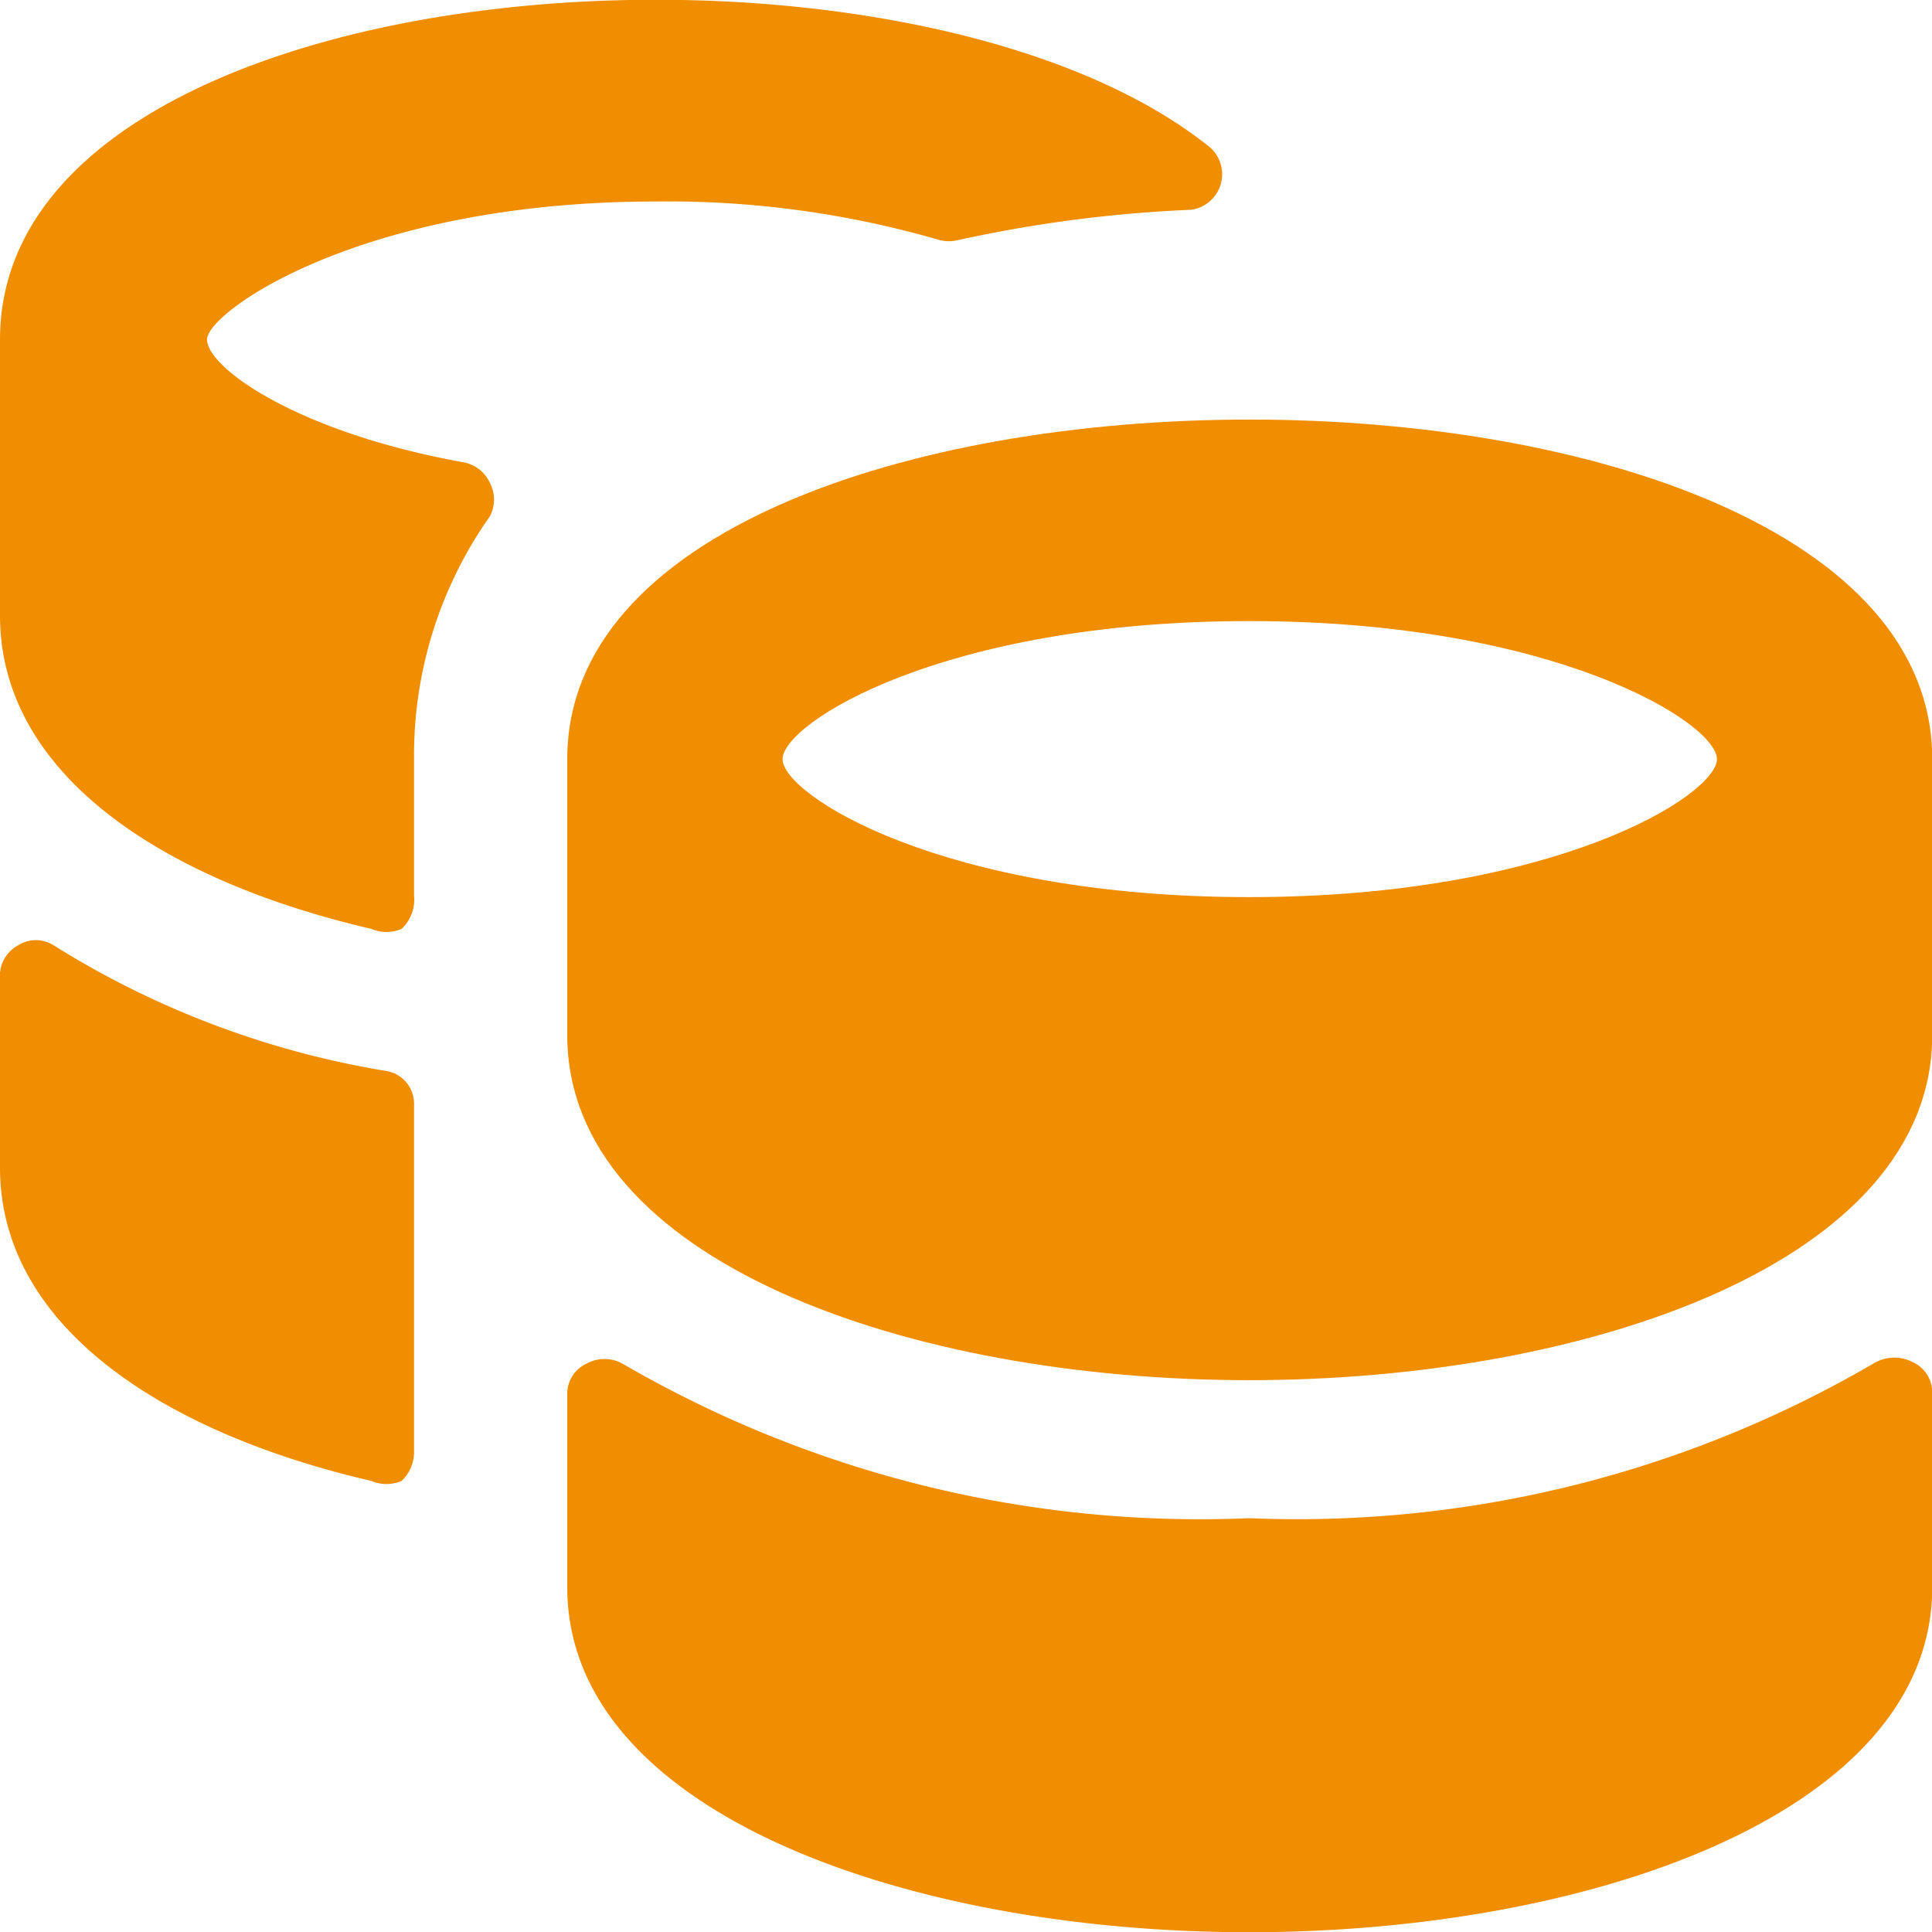<svg xmlns="http://www.w3.org/2000/svg" viewBox="0 0 16 16">
  
<g transform="matrix(1.143,0,0,1.143,0,0)"><g>
    <g>
      <path d="M3,5.5a3,3,0,0,1,.55-1.76.26.26,0,0,0,0-.24.26.26,0,0,0-.19-.15C2.14,3.13,1.5,2.66,1.5,2.46s1.12-1,3.25-1a7.05,7.05,0,0,1,2.06.28.28.28,0,0,0,.13,0,9.73,9.73,0,0,1,1.69-.22.26.26,0,0,0,.14-.45C6.54-.73,0-.26,0,2.46v2C0,5.61,1.18,6.38,2.69,6.73a.28.28,0,0,0,.22,0A.29.29,0,0,0,3,6.49Z" style="fill: #F18E00"></path>
      <path d="M3,8a.24.24,0,0,0-.2-.24A6.53,6.53,0,0,1,.39,6.85a.24.24,0,0,0-.26,0A.25.25,0,0,0,0,7.05V8.46c0,1.15,1.18,1.92,2.69,2.27a.28.28,0,0,0,.22,0,.29.29,0,0,0,.09-.2Z" style="fill: #F18E00"></path>
    </g>
    <g>
      <path d="M9.05,11A8.32,8.32,0,0,1,4.51,9.88a.27.27,0,0,0-.26,0,.24.24,0,0,0-.14.22V11.5c0,1.64,2.48,2.5,4.94,2.5S14,13.14,14,11.5V10.09a.24.24,0,0,0-.14-.22.29.29,0,0,0-.27,0A8.29,8.29,0,0,1,9.05,11Z" style="fill: #F18E00"></path>
      <path d="M4.11,5.5v2c0,1.64,2.48,2.5,4.94,2.5S14,9.14,14,7.5v-2C14,2.22,4.11,2.22,4.11,5.5Zm4.94,1c-2.22,0-3.38-.74-3.38-1s1.16-1,3.38-1,3.39.74,3.39,1S11.27,6.5,9.05,6.5Z" style="fill: #F18E00"></path>
    </g>
  </g></g></svg>